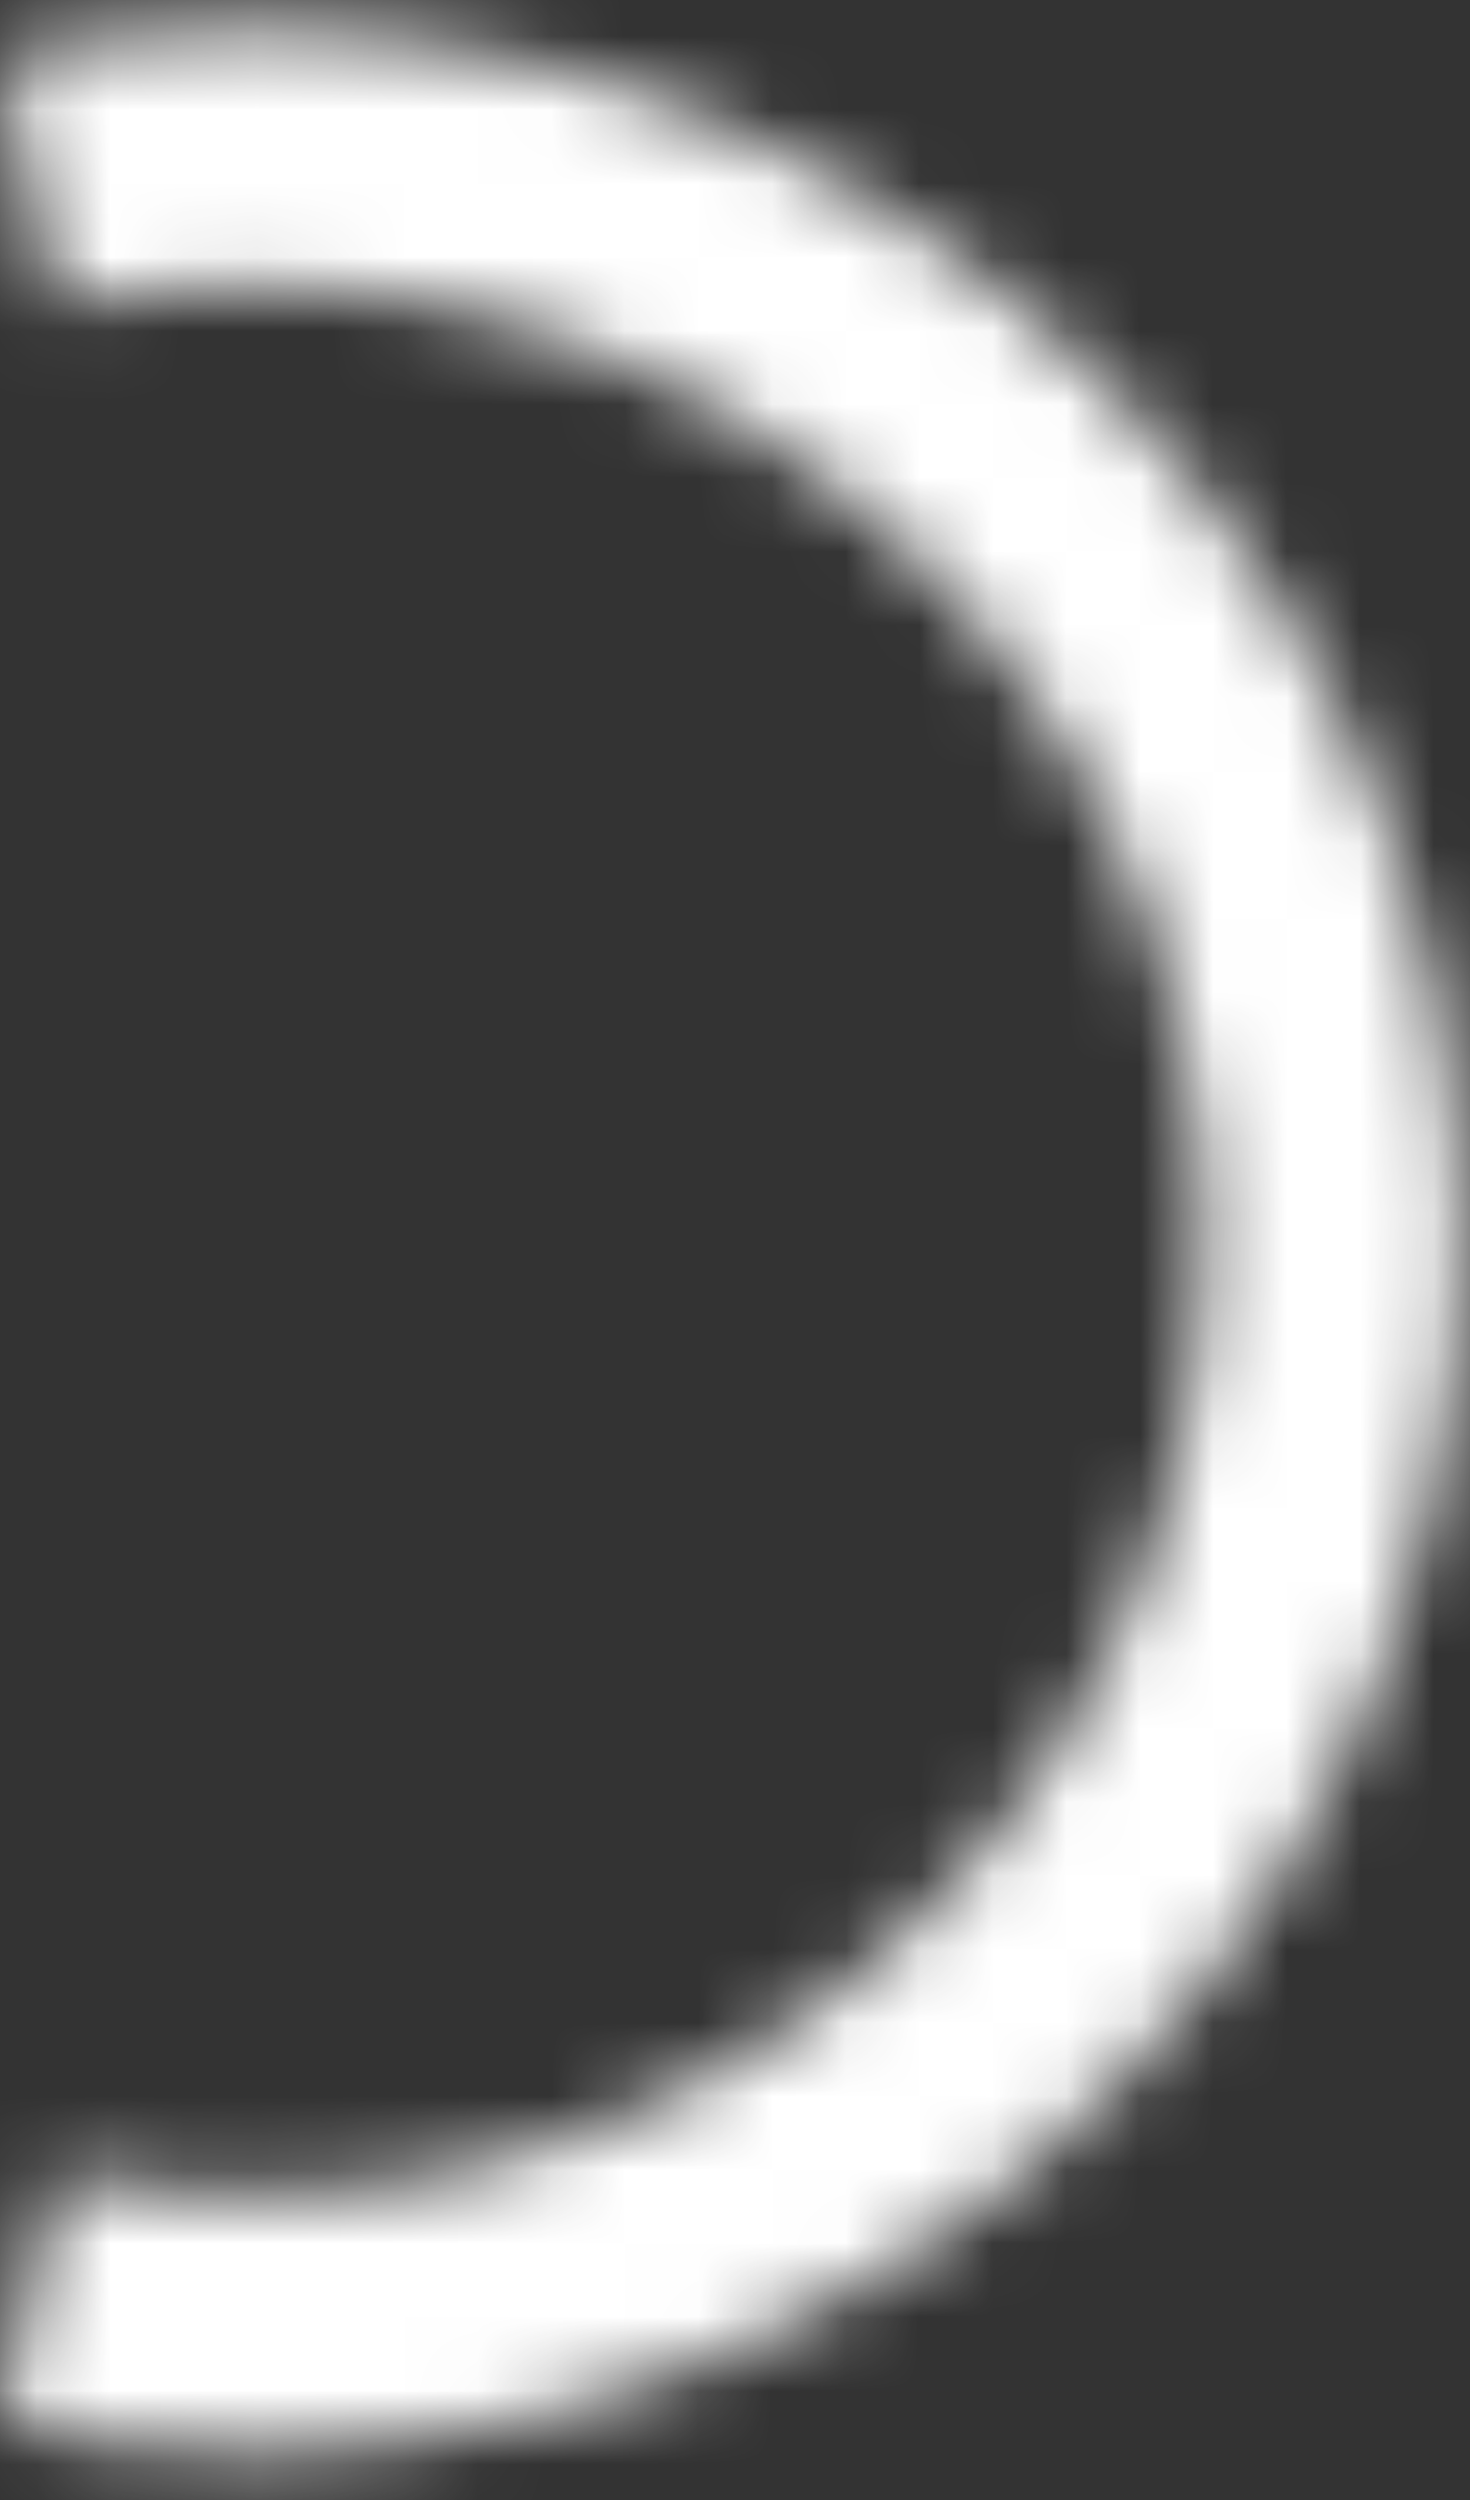<svg width="20" height="34" viewBox="0 0 20 34" fill="none" xmlns="http://www.w3.org/2000/svg">
<rect x="0" y="0" width="20" height="34" fill="#333333" stroke="none"/>
<mask id="path-1-inside-1_1956_239" fill="white">
<path d="M0.047 32.988C2.442 33.486 4.919 33.444 7.296 32.865C9.673 32.286 11.892 31.185 13.79 29.641C15.688 28.097 17.218 26.15 18.269 23.94C19.32 21.73 19.866 19.315 19.866 16.868C19.866 14.421 19.321 12.005 18.27 9.795C17.22 7.586 15.69 5.638 13.792 4.094C11.894 2.549 9.676 1.448 7.299 0.868C4.921 0.289 2.445 0.246 0.049 0.744L0.76 4.164C2.647 3.772 4.599 3.805 6.471 4.262C8.344 4.718 10.092 5.586 11.588 6.803C13.083 8.02 14.288 9.554 15.116 11.295C15.944 13.036 16.373 14.94 16.373 16.867C16.373 18.795 15.943 20.699 15.115 22.44C14.287 24.181 13.082 25.715 11.586 26.931C10.091 28.148 8.343 29.016 6.47 29.472C4.597 29.928 2.645 29.961 0.758 29.569L0.047 32.988Z"/>
</mask>
<path d="M0.047 32.988C2.442 33.486 4.919 33.444 7.296 32.865C9.673 32.286 11.892 31.185 13.79 29.641C15.688 28.097 17.218 26.15 18.269 23.94C19.32 21.73 19.866 19.315 19.866 16.868C19.866 14.421 19.321 12.005 18.27 9.795C17.22 7.586 15.69 5.638 13.792 4.094C11.894 2.549 9.676 1.448 7.299 0.868C4.921 0.289 2.445 0.246 0.049 0.744L0.76 4.164C2.647 3.772 4.599 3.805 6.471 4.262C8.344 4.718 10.092 5.586 11.588 6.803C13.083 8.02 14.288 9.554 15.116 11.295C15.944 13.036 16.373 14.94 16.373 16.867C16.373 18.795 15.943 20.699 15.115 22.44C14.287 24.181 13.082 25.715 11.586 26.931C10.091 28.148 8.343 29.016 6.47 29.472C4.597 29.928 2.645 29.961 0.758 29.569L0.047 32.988Z" stroke="white" stroke-width="6" mask="url(#path-1-inside-1_1956_239)"/>
</svg>
